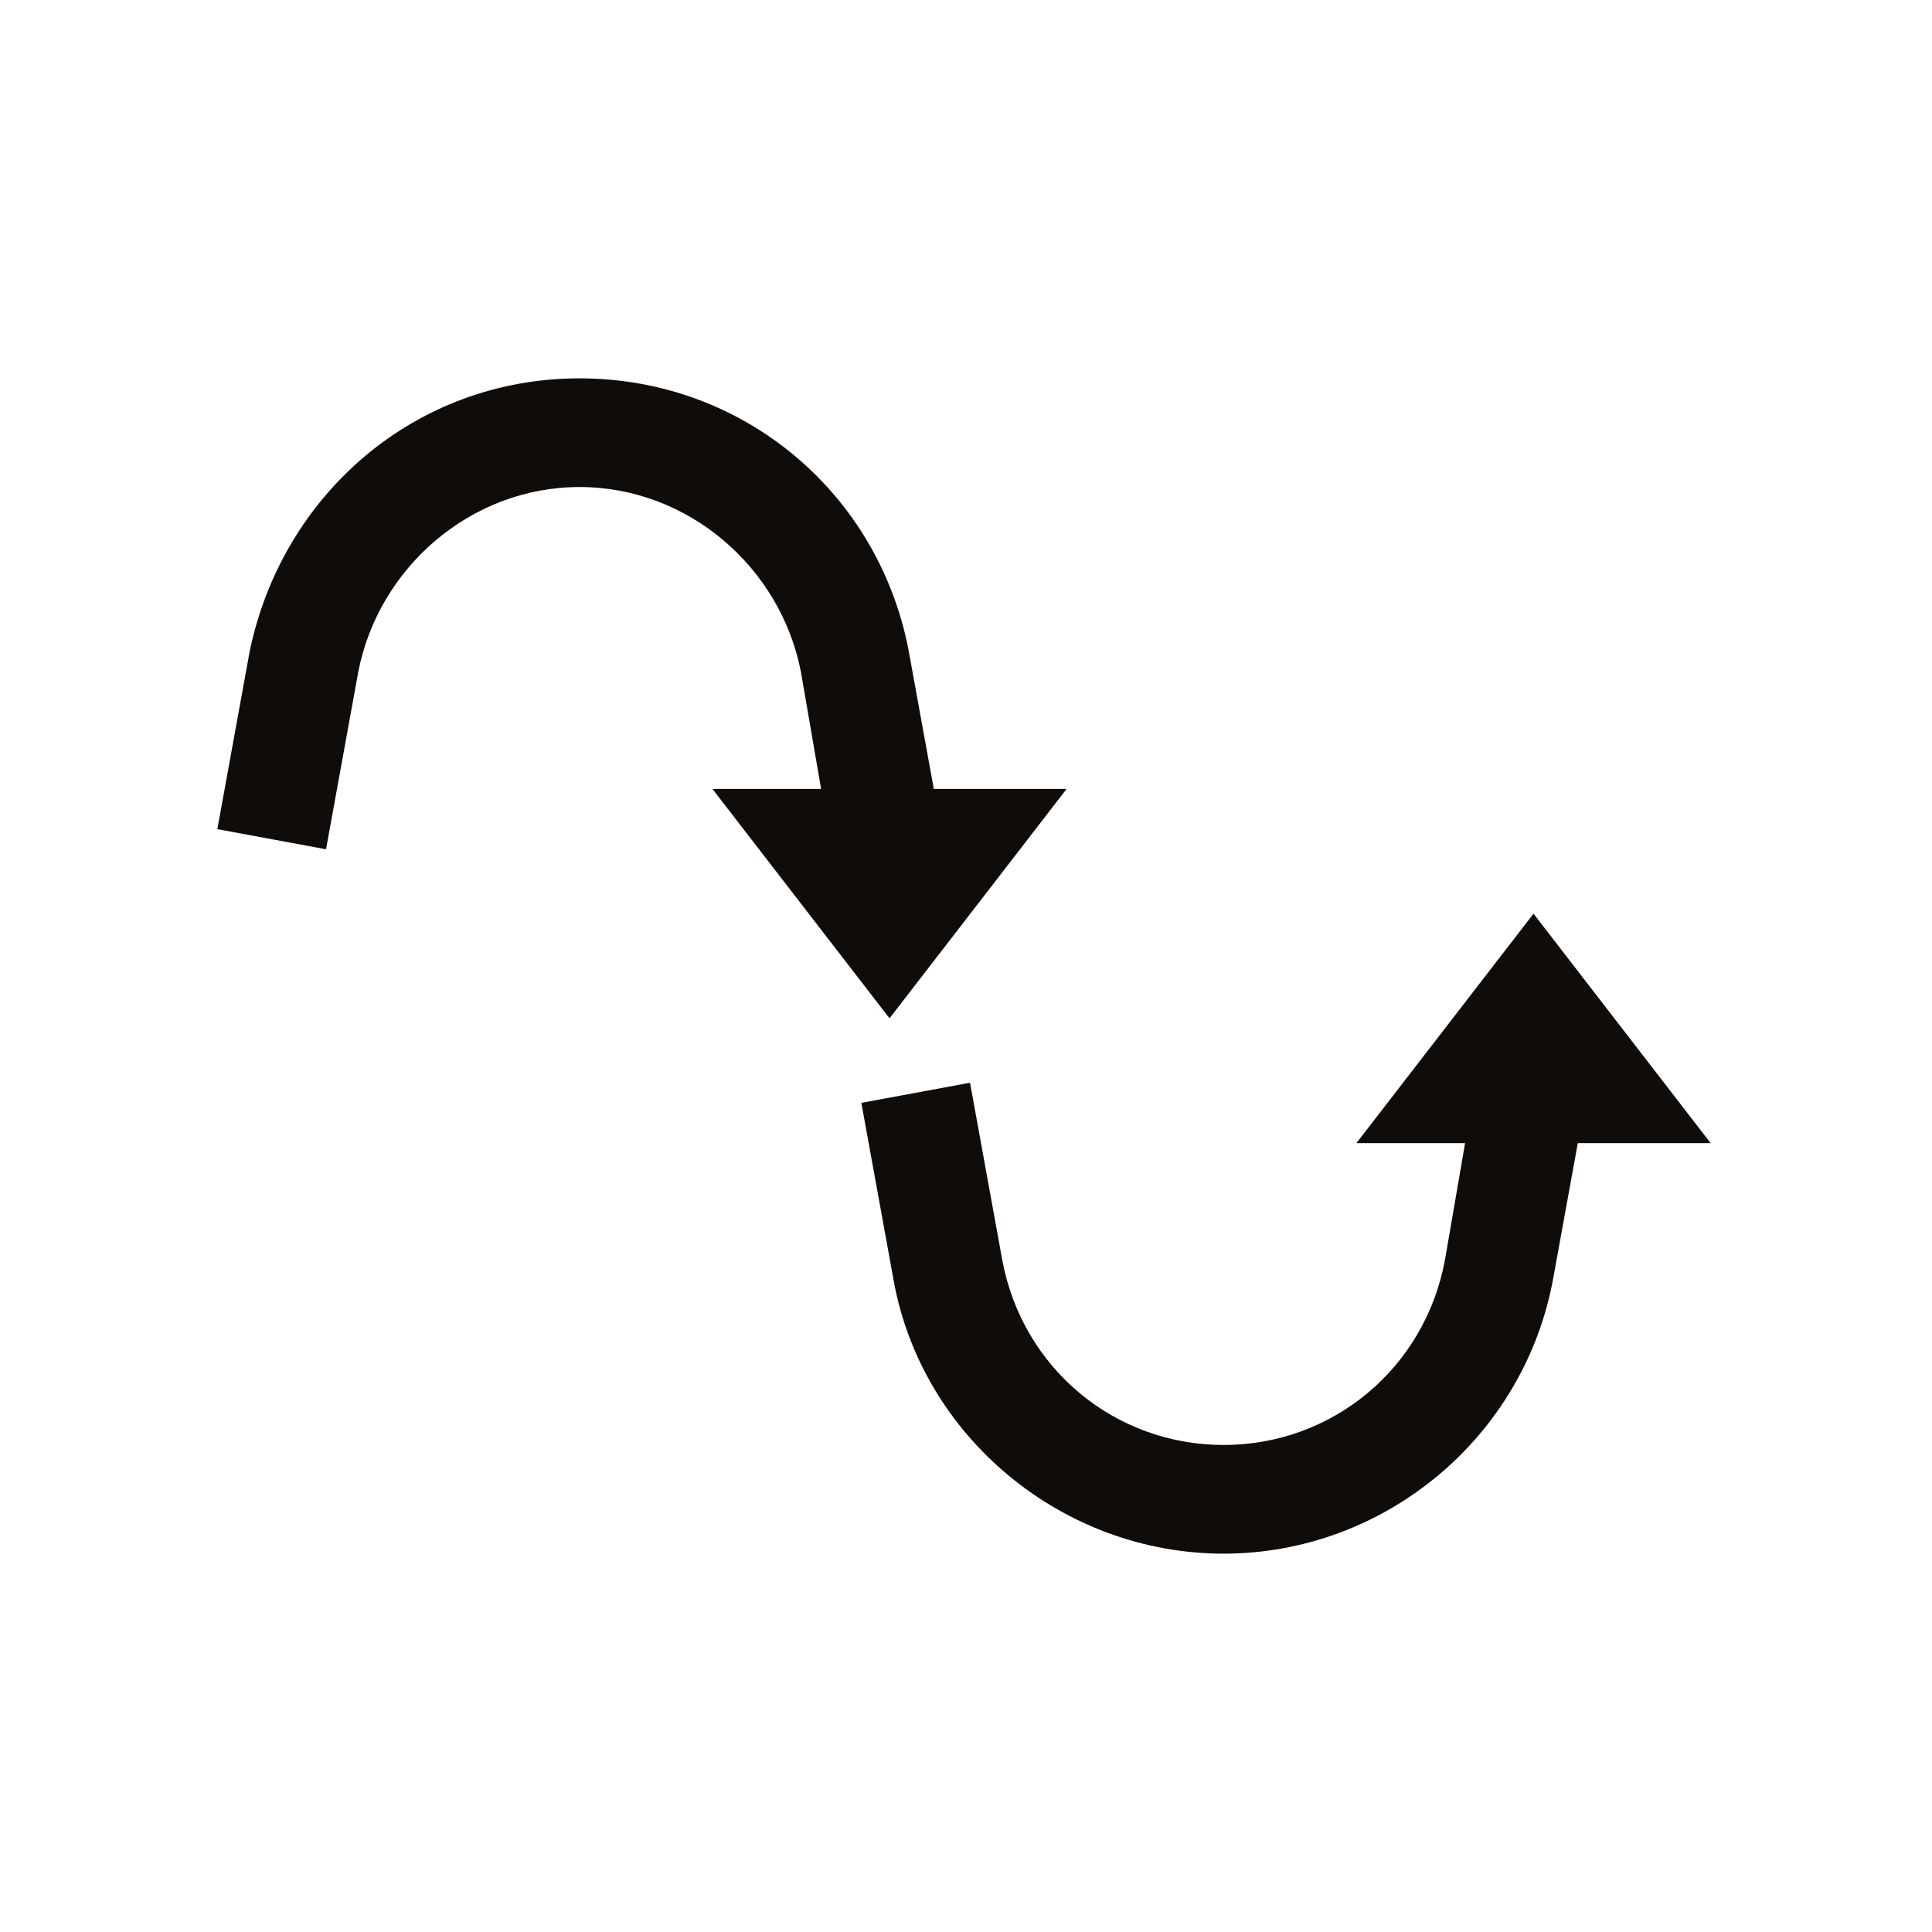 <svg viewBox="0 0 48 48" version="1.1" xmlns="http://www.w3.org/2000/svg" id="Go_Labels">
  
  <path fill="#0f0c0a" d="M23.2,19.6l-.6-3.3c-.7-4-4.1-6.9-8.2-6.9s-7.4,2.9-8.2,6.8l-.8,4.4,2.7.5.8-4.4c.5-2.6,2.8-4.6,5.5-4.6s5,2,5.5,4.6l.5,2.9h-2.7l4.4,5.7,4.4-5.7h-3.4Z"></path>
  <path fill="#0f0c0a" d="M42.5,28.4l-4.4-5.7-4.4,5.7h2.7l-.5,2.9c-.5,2.7-2.8,4.6-5.5,4.6s-5-1.9-5.5-4.6l-.8-4.4-2.7.5.8,4.4c.7,3.9,4.2,6.8,8.2,6.8s7.5-2.9,8.2-6.9l.6-3.3h3.4Z"></path>
</svg>